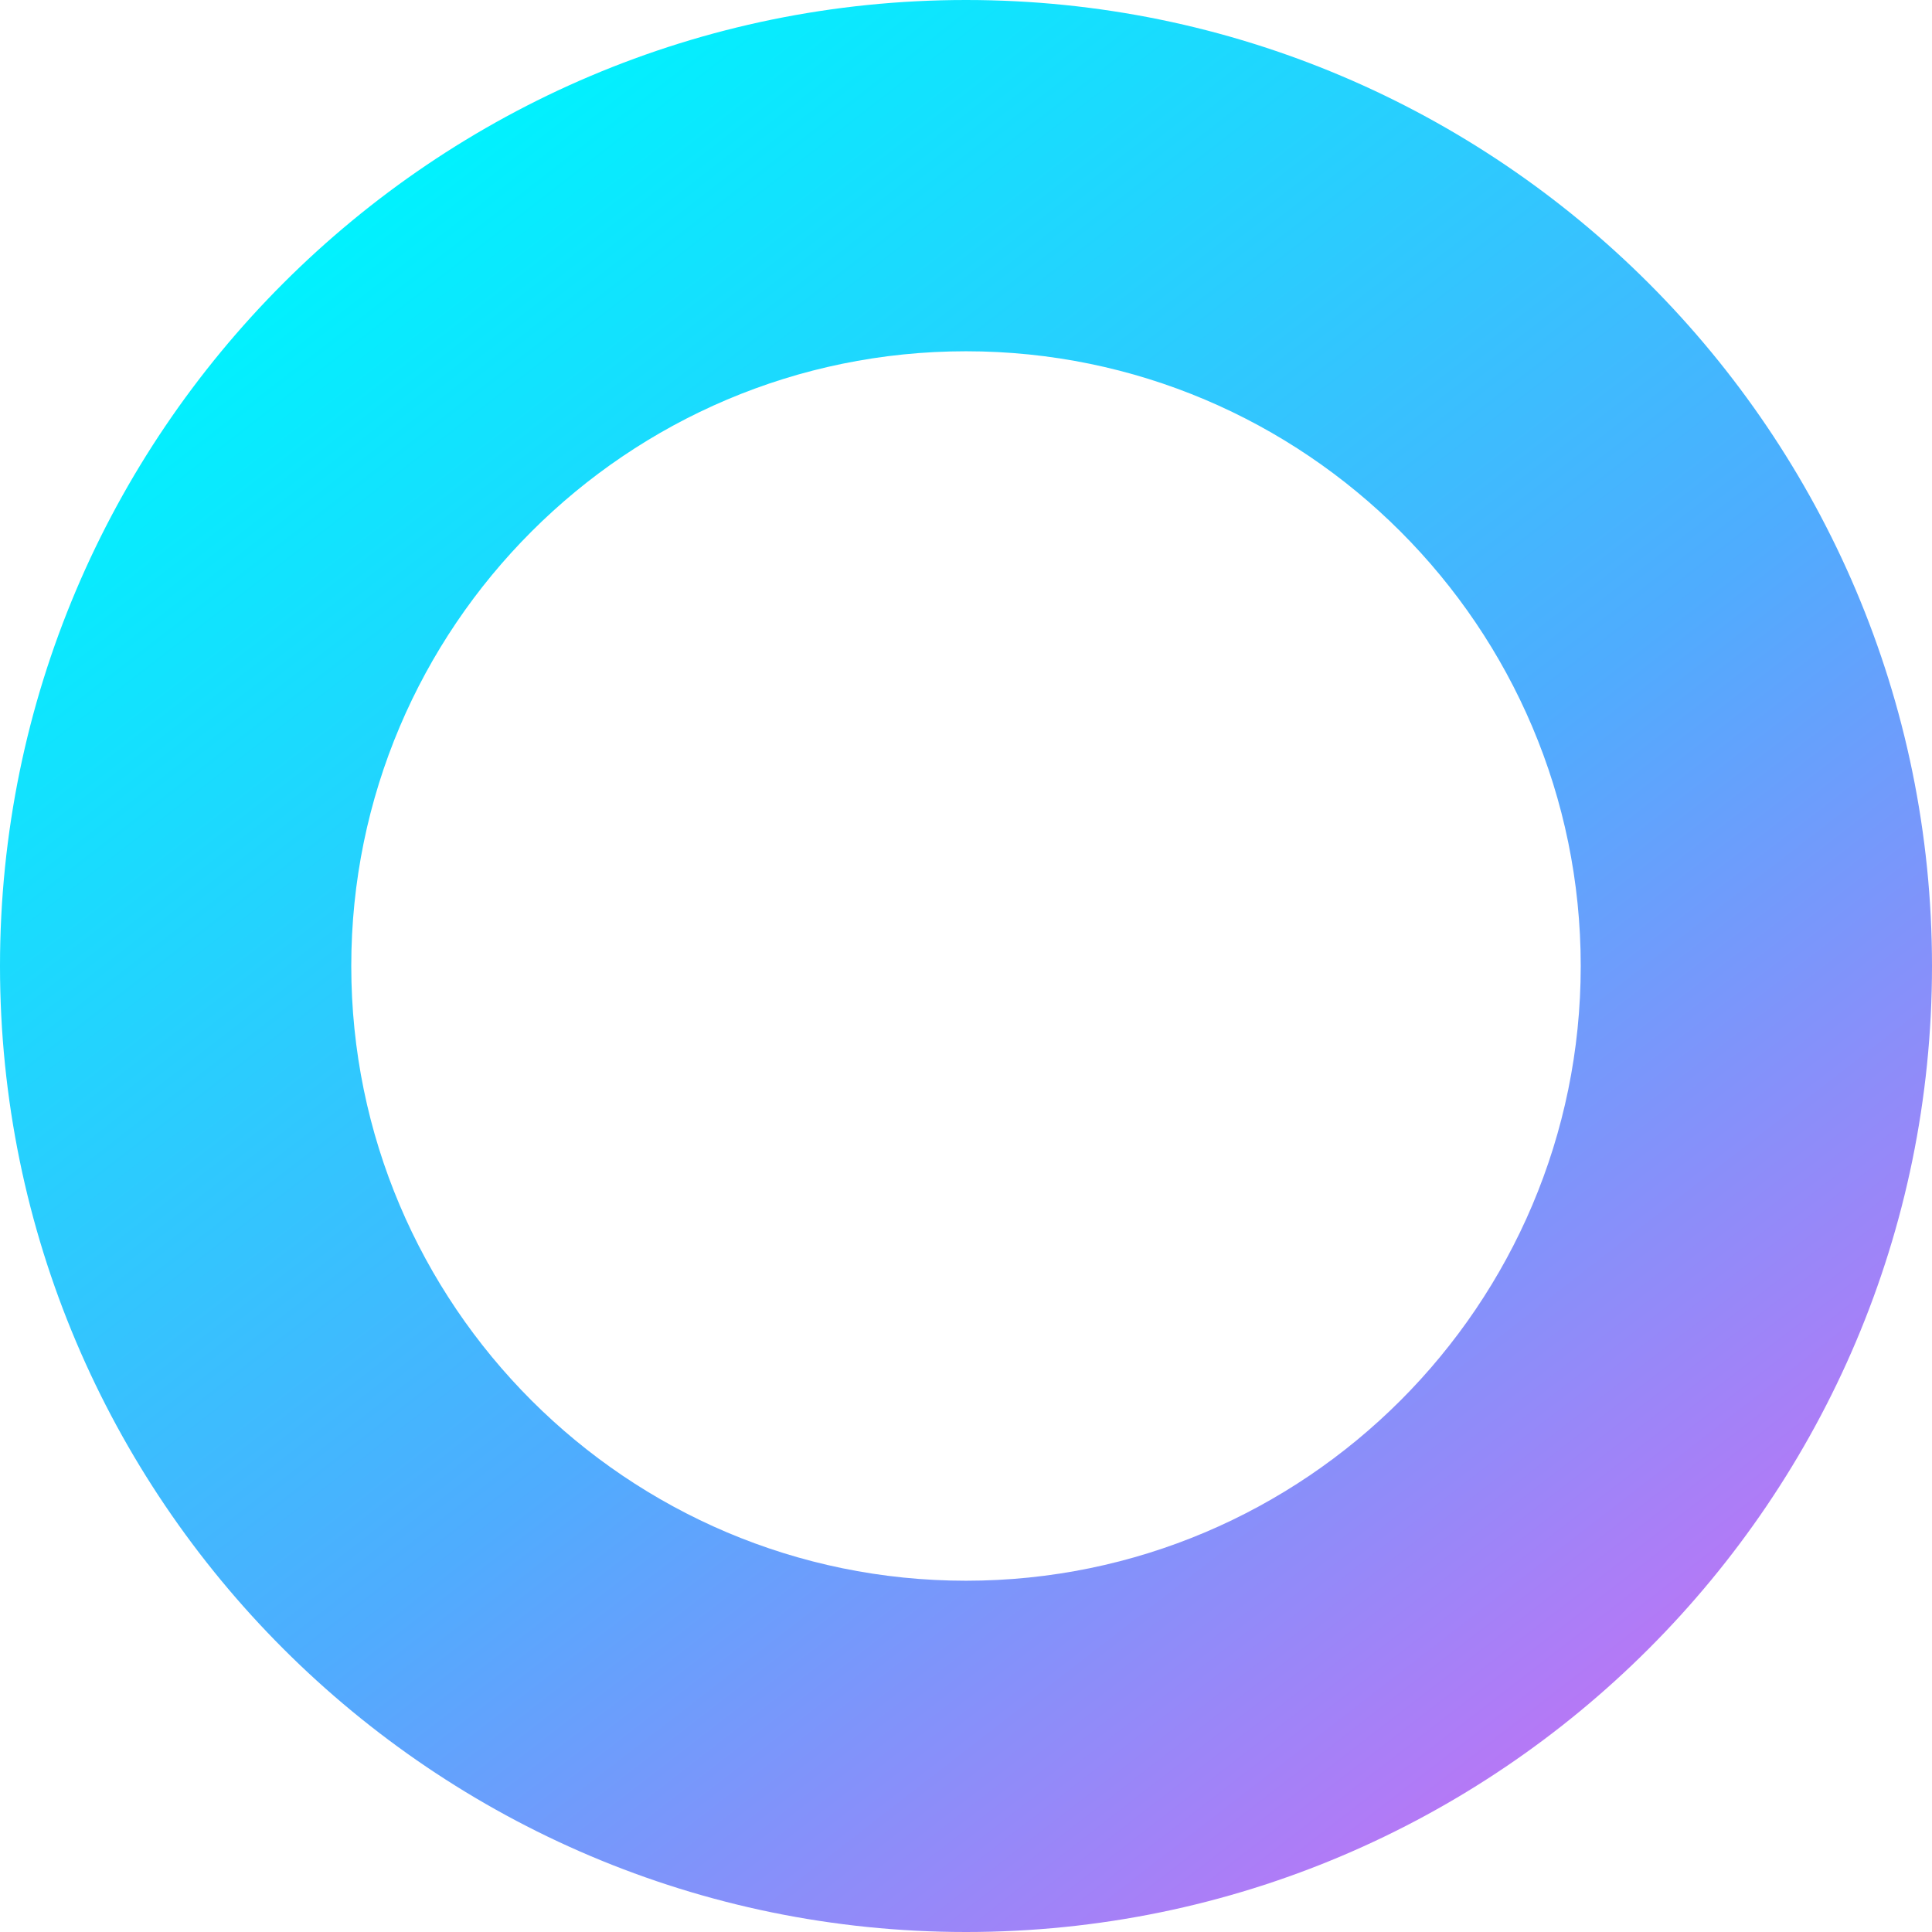<svg width="256" height="256" viewBox="0 0 256 256" fill="none" xmlns="http://www.w3.org/2000/svg">
<g clip-path="url(#clip0_2065_15434)">
<path d="M128 256C57.425 256 0 198.575 0 128C0 57.425 57.425 0 128 0C198.575 0 256 57.425 256 128C256 198.575 198.575 256 128 256ZM128 46.545C83.084 46.545 46.545 83.084 46.545 128C46.545 172.916 83.084 209.455 128 209.455C172.916 209.455 209.455 172.916 209.455 128C209.455 83.084 172.916 46.545 128 46.545Z" fill="url(#paint0_linear_2065_15434)"/>
</g>
<defs>
<linearGradient id="paint0_linear_2065_15434" x1="34.242" y1="37.73" x2="205.363" y2="258.533" gradientUnits="userSpaceOnUse">
<stop stop-color="#00F2FE"/>
<stop offset="0.535" stop-color="#4FACFE"/>
<stop offset="0.975" stop-color="#C471F5"/>
</linearGradient>
<clipPath id="clip0_2065_15434">
<rect width="256" height="256" fill="white"/>
</clipPath>
</defs>
</svg>
